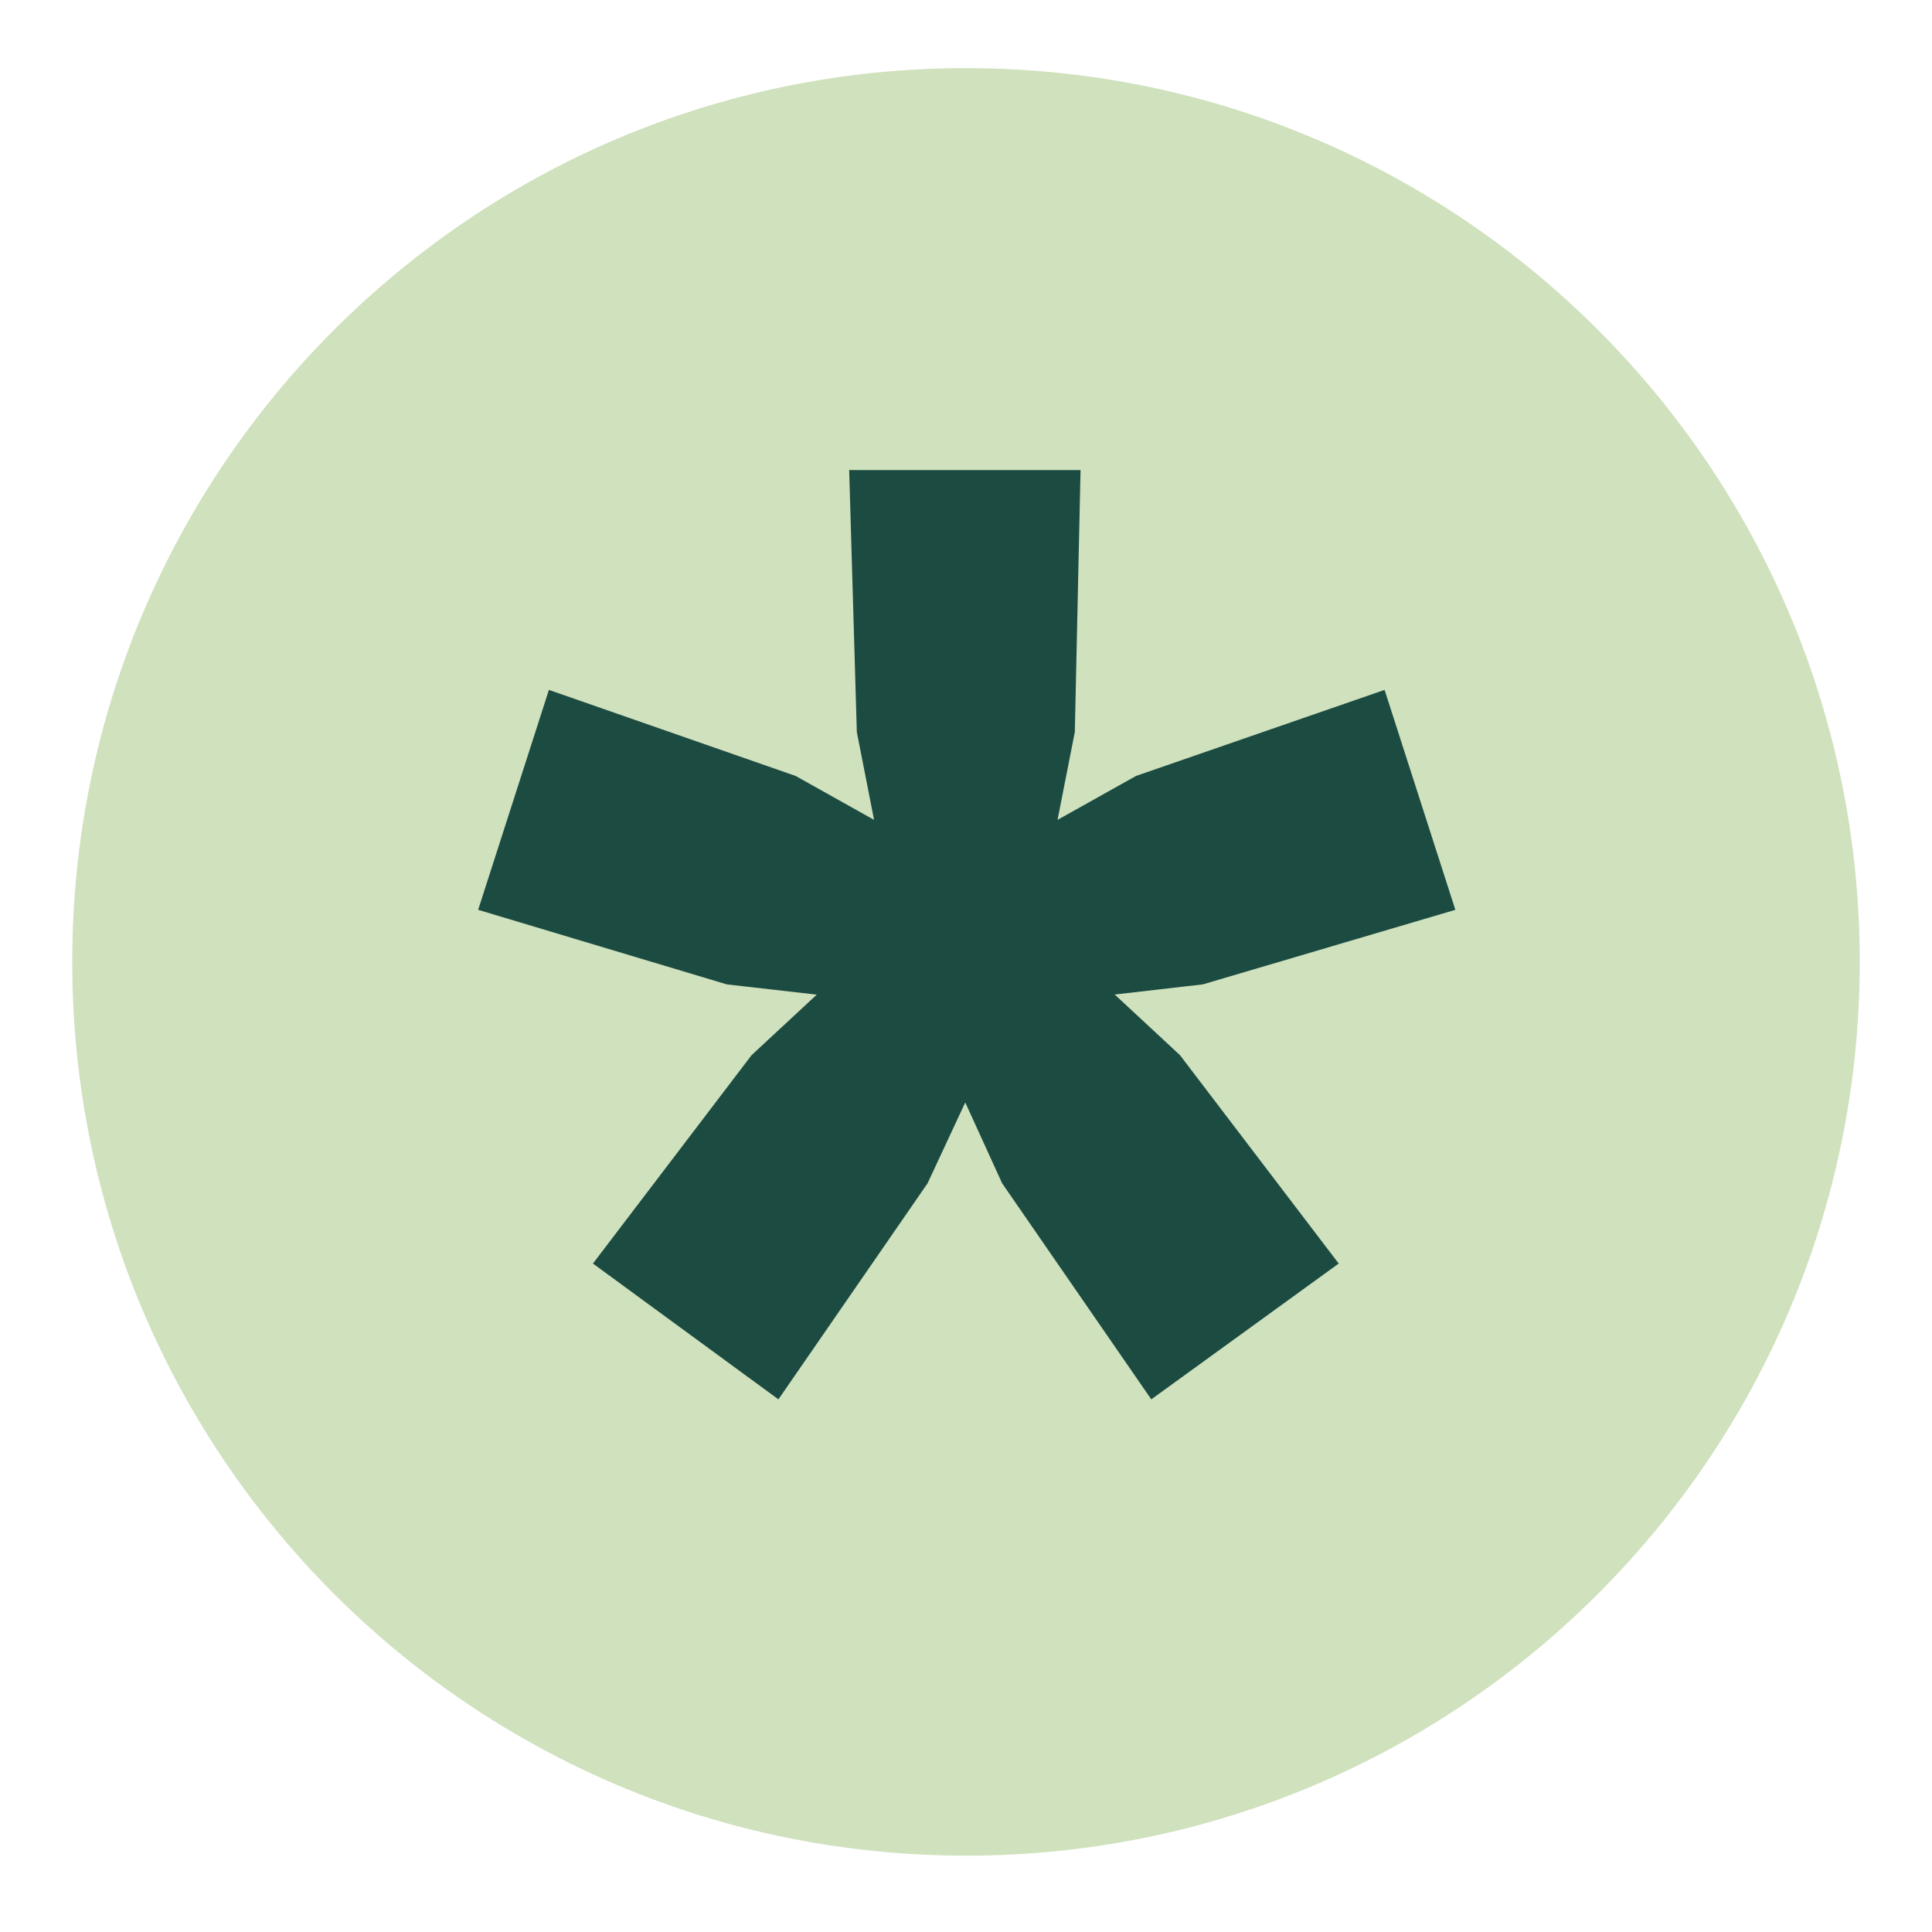 <svg xmlns="http://www.w3.org/2000/svg" xmlns:xlink="http://www.w3.org/1999/xlink" width="500" zoomAndPan="magnify" viewBox="0 0 375 375" height="500" preserveAspectRatio="xMidYMid meet"><defs><g></g><clipPath id="d0d2210550"><path d="M 14.023 13.223 L 360.977 13.223 L 360.977 360.18 L 14.023 360.18 Z M 14.023 13.223 " clip-rule="nonzero"></path></clipPath><clipPath id="7aa61b27cb"><path d="M 187.5 13.223 C 91.691 13.223 14.023 90.891 14.023 186.703 C 14.023 282.512 91.691 360.18 187.5 360.18 C 283.309 360.18 360.977 282.512 360.977 186.703 C 360.977 90.891 283.309 13.223 187.5 13.223 Z M 187.5 13.223 " clip-rule="nonzero"></path></clipPath></defs><g clip-path="url(#d0d2210550)"><g clip-path="url(#7aa61b27cb)"><path fill="#cfe1bd" d="M 14.023 13.223 L 360.977 13.223 L 360.977 360.18 L 14.023 360.18 Z M 14.023 13.223 " fill-opacity="1" fill-rule="nonzero"></path></g></g><g fill="#1c4b42" fill-opacity="1"><g transform="translate(78.34, 362.175)"><g><path d="M 119.516 -186.328 L 150.688 -157.375 L 181.5 -116.922 L 145.125 -90.562 L 116.172 -132.5 L 98.734 -170.734 Z M 98.734 -186.328 L 119.516 -170.734 L 101.703 -132.5 L 72.75 -90.562 L 36.75 -116.922 L 67.547 -157.375 Z M 28.203 -228.266 L 76.094 -211.562 L 113.203 -190.781 L 109.125 -178.531 L 105.031 -166.281 L 62.719 -171.109 L 14.469 -185.578 Z M 131.391 -270.938 L 130.281 -220.094 L 122.109 -178.531 L 96.125 -178.531 L 87.969 -220.094 L 86.484 -270.938 Z M 190.406 -228.266 L 204.141 -185.578 L 155.141 -171.109 L 113.203 -166.281 L 109.125 -178.531 L 105.031 -190.781 L 142.156 -211.562 Z M 190.406 -228.266 "></path></g></g></g></svg>